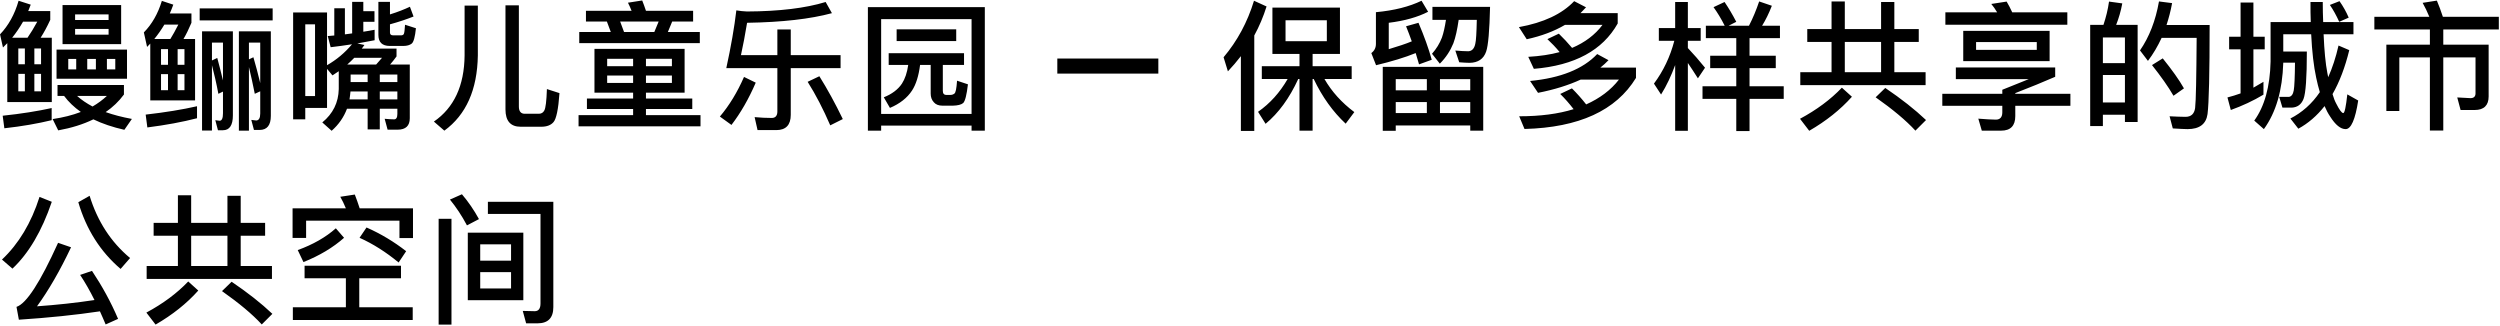 <?xml version="1.0" encoding="UTF-8"?>
<svg width="645px" height="84px" viewBox="0 0 645 84" version="1.1" xmlns="http://www.w3.org/2000/svg" xmlns:xlink="http://www.w3.org/1999/xlink">
    <!-- Generator: Sketch 53.2 (72643) - https://sketchapp.com -->
    <title>P310</title>
    <desc>Created with Sketch.</desc>
    <g id="Page-1" stroke="none" stroke-width="1" fill="none" fill-rule="evenodd">
        <path d="M13.328,27.876 L13.328,31.008 C9.764,31.872 5.696,32.592 1.124,33.096 L0.692,29.856 C5.516,29.352 9.728,28.668 13.328,27.876 Z M1.88,11.136 L0.764,12.252 L0.008,8.868 C2.168,6.6 3.788,3.72 4.796,0.192 L7.928,1.2 C7.712,1.776 7.496,2.316 7.28,2.856 L12.968,2.856 L12.968,5.124 C12.14,6.924 11.312,8.436 10.484,9.732 L13.364,9.732 L13.364,26.328 L1.88,26.328 L1.88,11.136 Z M7.1,9.732 C7.928,8.544 8.756,7.176 9.62,5.592 L5.948,5.592 C5.084,7.104 4.148,8.472 3.14,9.732 L7.1,9.732 Z M10.592,23.556 L10.592,19.056 L8.864,19.056 L8.864,23.556 L10.592,23.556 Z M6.416,23.556 L6.416,19.056 L4.724,19.056 L4.724,23.556 L6.416,23.556 Z M4.724,16.572 L6.416,16.572 L6.416,12.504 L4.724,12.504 L4.724,16.572 Z M8.864,12.504 L8.864,16.572 L10.592,16.572 L10.592,12.504 L8.864,12.504 Z M16.136,1.308 L31.256,1.308 L31.256,11.388 L16.136,11.388 L16.136,1.308 Z M28.016,8.94 L28.016,7.464 L19.376,7.464 L19.376,8.94 L28.016,8.94 Z M19.376,5.16 L28.016,5.16 L28.016,3.72 L19.376,3.72 L19.376,5.16 Z M14.588,12.792 L32.768,12.792 L32.768,20.316 L14.588,20.316 L14.588,12.792 Z M29.744,17.904 L29.744,15.204 L27.584,15.204 L27.584,17.904 L29.744,17.904 Z M24.74,17.904 L24.74,15.204 L22.508,15.204 L22.508,17.904 L24.74,17.904 Z M19.664,17.904 L19.664,15.204 L17.612,15.204 L17.612,17.904 L19.664,17.904 Z M16.532,24.744 L14.84,24.744 L14.84,21.936 L31.976,21.936 L31.976,24.384 C30.68,26.148 29.096,27.66 27.26,28.92 C29.276,29.64 31.508,30.216 34.028,30.684 L32.084,33.492 C29.06,32.808 26.396,31.908 24.092,30.792 C21.428,32.088 18.404,33.024 15.02,33.636 L13.58,30.72 C16.28,30.324 18.692,29.712 20.852,28.884 C19.124,27.66 17.684,26.292 16.532,24.744 Z M23.876,27.48 C25.244,26.688 26.504,25.752 27.584,24.744 L19.88,24.744 C20.996,25.752 22.328,26.652 23.876,27.48 Z M38.772,11.244 C38.484,11.532 38.232,11.82 37.944,12.108 L37.116,8.364 C39.204,6.24 40.752,3.54 41.76,0.228 L44.712,1.2 C44.424,1.992 44.136,2.748 43.812,3.468 L49.392,3.468 L49.392,5.88 C48.708,7.5 48.024,8.904 47.34,10.056 L50.328,10.056 L50.328,25.896 L38.772,25.896 L38.772,11.244 Z M43.956,10.056 C44.604,9.012 45.288,7.788 46.008,6.348 L42.408,6.348 C41.616,7.68 40.752,8.904 39.816,10.056 L43.956,10.056 Z M47.592,23.268 L47.592,19.128 L45.828,19.128 L45.828,23.268 L47.592,23.268 Z M43.344,23.268 L43.344,19.128 L41.544,19.128 L41.544,23.268 L43.344,23.268 Z M41.544,16.716 L43.344,16.716 L43.344,12.684 L41.544,12.684 L41.544,16.716 Z M45.828,12.684 L45.828,16.716 L47.592,16.716 L47.592,12.684 L45.828,12.684 Z M50.832,27.408 L50.832,30.504 C47.088,31.476 42.804,32.268 38.016,32.88 L37.584,29.568 C42.624,28.992 47.052,28.272 50.832,27.408 Z M57.528,33.6 L56.232,33.6 L55.548,31.008 L56.664,31.152 C57.24,31.152 57.528,30.504 57.528,29.208 L57.528,23.628 L56.34,24.204 C55.836,21.504 55.26,19.056 54.684,16.824 L54.684,33.672 L52.128,33.672 L52.128,8.076 L60.084,8.076 L60.084,29.784 C60.084,32.304 59.22,33.6 57.528,33.6 Z M54.684,15.6 L56.052,14.952 C56.556,16.752 57.024,18.696 57.528,20.748 L57.528,10.992 L54.684,10.992 L54.684,15.6 Z M66.96,33.528 L65.52,33.528 L64.836,30.936 L66.096,31.08 C66.78,31.08 67.14,30.468 67.14,29.28 L67.14,23.556 L65.736,24.204 C65.232,21.684 64.728,19.38 64.224,17.292 L64.224,33.708 L61.632,33.708 L61.632,8.076 L69.876,8.076 L69.876,29.892 C69.876,32.304 68.904,33.528 66.96,33.528 Z M64.224,15.312 L65.376,14.772 C65.988,16.824 66.564,19.056 67.14,21.432 L67.14,10.992 L64.224,10.992 L64.224,15.312 Z M51.516,2.172 L70.344,2.172 L70.344,5.268 L51.516,5.268 L51.516,2.172 Z M84.376,3.216 L84.376,16.824 C86.824,15.42 88.984,13.62 90.82,11.424 C88.984,11.712 87.148,11.964 85.312,12.18 L84.556,9.3 L86.248,9.156 L86.248,2.136 L88.984,2.136 L88.984,8.868 C89.596,8.796 90.208,8.688 90.856,8.616 L90.856,0.48 L93.736,0.48 L93.736,2.892 L96.616,2.892 L96.616,5.628 L93.736,5.628 L93.736,8.184 C94.744,8.04 95.716,7.86 96.652,7.68 L96.652,10.38 C95.14,10.668 93.664,10.956 92.188,11.208 L94.024,11.604 C93.808,11.928 93.556,12.252 93.34,12.54 L102.304,12.54 L102.304,14.556 C101.728,15.348 101.188,16.032 100.648,16.644 L105.724,16.644 L105.724,30.504 C105.724,32.448 104.68,33.456 102.592,33.456 L100,33.456 L99.244,30.648 C100.108,30.72 100.936,30.792 101.692,30.792 C102.232,30.792 102.52,30.324 102.52,29.388 L102.52,28.056 L97.984,28.056 L97.984,33.384 L94.852,33.384 L94.852,28.056 L89.524,28.056 C88.696,30.252 87.364,32.16 85.564,33.744 L83.152,31.584 C85.888,29.352 87.328,26.472 87.4,22.98 L87.4,18.372 L85.78,19.452 L84.376,17.76 L84.376,27.84 L78.76,27.84 L78.76,30.792 L75.628,30.792 L75.628,3.216 L84.376,3.216 Z M89.596,16.644 L97.048,16.644 L98.56,14.916 L91.396,14.916 C90.82,15.528 90.208,16.104 89.596,16.644 Z M94.852,19.236 L90.46,19.236 L90.46,21.18 L94.852,21.18 L94.852,19.236 Z M90.424,23.592 C90.352,24.312 90.28,24.996 90.172,25.644 L94.852,25.644 L94.852,23.592 L90.424,23.592 Z M102.52,25.644 L102.52,23.592 L97.984,23.592 L97.984,25.644 L102.52,25.644 Z M102.52,21.18 L102.52,19.236 L97.984,19.236 L97.984,21.18 L102.52,21.18 Z M78.76,24.78 L81.28,24.78 L81.28,6.276 L78.76,6.276 L78.76,24.78 Z M104.032,11.856 L100.576,11.856 C98.596,11.856 97.624,10.884 97.624,9.012 L97.624,0.48 L100.612,0.48 L100.612,3.72 C102.7,3.072 104.392,2.388 105.76,1.74 L106.696,4.26 C104.896,4.98 102.844,5.664 100.612,6.276 L100.612,8.4 C100.612,8.868 100.864,9.12 101.44,9.12 L103.492,9.12 C103.78,9.12 104.032,9.012 104.176,8.796 C104.32,8.508 104.428,7.716 104.5,6.384 L107.308,7.284 C107.092,9.48 106.732,10.812 106.228,11.244 C105.724,11.64 105.004,11.856 104.032,11.856 Z M119.864,1.452 L123.284,1.452 L123.284,14.304 C123.14,23.16 120.26,29.604 114.644,33.708 L111.944,31.368 C117.128,27.804 119.792,22.116 119.864,14.304 L119.864,1.452 Z M139.628,32.7 L134.336,32.7 C131.708,32.7 130.412,31.188 130.412,28.236 L130.412,1.38 L133.868,1.38 L133.868,27.48 C133.868,28.704 134.372,29.352 135.38,29.352 L139.016,29.352 C139.664,29.352 140.132,29.064 140.42,28.524 C140.78,27.912 140.996,26.076 141.104,22.98 L144.344,24.024 C144.056,28.2 143.516,30.72 142.796,31.512 C142.112,32.304 141.068,32.7 139.628,32.7 Z M163.344,15.168 L156.648,15.168 L156.648,17.076 L163.344,17.076 L163.344,15.168 Z M163.344,19.488 L156.648,19.488 L156.648,21.396 L163.344,21.396 L163.344,19.488 Z M163.344,23.916 L153.372,23.916 L153.372,12.612 L176.628,12.612 L176.628,23.916 L166.656,23.916 L166.656,25.428 L178.608,25.428 L178.608,28.128 L166.656,28.128 L166.656,29.712 L180.732,29.712 L180.732,32.592 L149.268,32.592 L149.268,29.712 L163.344,29.712 L163.344,28.128 L151.428,28.128 L151.428,25.428 L163.344,25.428 L163.344,23.916 Z M166.656,21.396 L173.352,21.396 L173.352,19.488 L166.656,19.488 L166.656,21.396 Z M166.656,17.076 L173.352,17.076 L173.352,15.168 L166.656,15.168 L166.656,17.076 Z M156.576,5.556 L151.176,5.556 L151.176,2.784 L162.948,2.784 C162.66,2.028 162.336,1.344 162.012,0.696 L165.684,0.12 C166.008,0.912 166.332,1.812 166.656,2.784 L178.824,2.784 L178.824,5.556 L173.424,5.556 L172.308,8.256 L180.552,8.256 L180.552,11.136 L149.448,11.136 L149.448,8.256 L157.584,8.256 L156.576,5.556 Z M161.004,8.256 L168.816,8.256 L169.932,5.556 L159.996,5.556 L161.004,8.256 Z M187.384,17.58 C188.608,11.964 189.472,6.996 189.976,2.676 C190.84,2.82 191.776,2.928 192.712,2.964 C201.064,2.928 207.832,2.1 213.016,0.516 L214.636,3.396 C209.056,4.908 201.748,5.736 192.748,5.88 C192.244,8.976 191.704,11.748 191.164,14.232 L200.56,14.232 L200.56,7.608 L204.016,7.608 L204.016,14.232 L216.868,14.232 L216.868,17.58 L204.016,17.58 L204.016,29.64 C204.016,32.232 202.756,33.564 200.308,33.564 L195.448,33.564 L194.692,30.216 C196.24,30.36 197.716,30.432 199.12,30.432 C200.056,30.432 200.56,29.856 200.56,28.776 L200.56,17.58 L187.384,17.58 Z M191.956,19.848 L194.98,21.324 C193.18,25.5 191.092,29.136 188.716,32.232 L185.728,30.072 C188.14,27.228 190.228,23.808 191.956,19.848 Z M211.396,19.668 C213.484,23.016 215.5,26.688 217.444,30.72 L214.204,32.34 C212.404,28.164 210.46,24.42 208.372,21.108 L211.396,19.668 Z M254.084,1.848 L254.084,33.708 L250.664,33.708 L250.664,32.412 L227.336,32.412 L227.336,33.708 L223.916,33.708 L223.916,1.848 L254.084,1.848 Z M227.336,29.388 L250.664,29.388 L250.664,4.944 L227.336,4.944 L227.336,29.388 Z M231.332,7.572 L246.704,7.572 L246.704,10.596 L231.332,10.596 L231.332,7.572 Z M229.28,13.728 L248.72,13.728 L248.72,16.752 L243.248,16.752 L243.248,23.412 C243.248,24.132 243.536,24.492 244.184,24.492 L245.156,24.492 C245.588,24.492 245.912,24.384 246.2,24.168 C246.56,23.988 246.776,22.872 246.92,20.82 L249.728,21.756 C249.404,24.492 249.008,26.076 248.504,26.58 C248,27.012 247.1,27.228 245.804,27.264 L243.176,27.264 C242.168,27.264 241.448,26.976 240.944,26.4 C240.368,25.788 240.116,25.032 240.116,24.132 L240.116,16.752 L237.38,16.752 C237.02,19.56 236.336,21.792 235.292,23.376 C234.068,25.248 232.16,26.76 229.604,27.84 L228.02,25.104 C230.108,24.276 231.692,23.088 232.7,21.576 C233.492,20.352 234.032,18.768 234.32,16.752 L229.28,16.752 L229.28,13.728 Z M272.788,15.096 L298.852,15.096 L298.852,18.984 L272.788,18.984 L272.788,15.096 Z M323.532,0.192 L326.772,1.668 C325.944,4.296 324.9,6.78 323.604,9.156 L323.604,33.78 L320.148,33.78 L320.148,14.484 C319.104,15.852 317.988,17.148 316.8,18.408 L315.684,14.772 C319.212,10.596 321.84,5.736 323.532,0.192 Z M328.284,1.956 L345.708,1.956 L345.708,13.908 L338.652,13.908 L338.652,17.076 L348.732,17.076 L348.732,20.388 L341.712,20.388 C343.584,23.628 346.14,26.472 349.416,28.92 L347.184,31.908 C343.872,28.812 341.136,24.996 338.94,20.388 L338.652,20.388 L338.652,33.708 L335.268,33.708 L335.268,20.388 L334.944,20.388 C332.676,25.32 329.868,29.172 326.52,31.944 L324.576,28.848 C327.672,26.688 330.192,23.88 332.208,20.388 L325.548,20.388 L325.548,17.076 L335.268,17.076 L335.268,13.908 L328.284,13.908 L328.284,1.956 Z M342.324,10.632 L342.324,5.232 L331.668,5.232 L331.668,10.632 L342.324,10.632 Z M382.672,17.256 L382.672,33.708 L379.324,33.708 L379.324,32.376 L360.1,32.376 L360.1,33.744 L356.752,33.744 L356.752,17.256 L382.672,17.256 Z M360.1,29.172 L368.128,29.172 L368.128,26.328 L360.1,26.328 L360.1,29.172 Z M371.512,29.172 L379.324,29.172 L379.324,26.328 L371.512,26.328 L371.512,29.172 Z M360.1,23.304 L368.128,23.304 L368.128,20.424 L360.1,20.424 L360.1,23.304 Z M371.512,20.424 L371.512,23.304 L379.324,23.304 L379.324,20.424 L371.512,20.424 Z M365.968,5.88 C367.444,9.336 368.596,12.54 369.388,15.42 L366.112,16.608 C365.824,15.6 365.536,14.628 365.248,13.692 C362.512,14.808 359.092,15.852 355.024,16.824 L353.8,13.692 C354.592,13.116 354.988,12.324 354.988,11.316 L354.988,3.144 C359.704,2.712 363.628,1.704 366.76,0.192 L368.452,3.036 C365.788,4.404 362.404,5.376 358.3,5.88 L358.3,12.684 C360.712,11.964 362.692,11.316 364.24,10.668 C363.772,9.336 363.268,8.04 362.764,6.78 L365.968,5.88 Z M373.06,5.124 L369.568,5.124 L369.568,1.776 L384.436,1.776 C384.292,7.896 383.968,11.748 383.428,13.296 C382.78,15.204 381.34,16.176 379.18,16.212 C378.388,16.212 377.488,16.14 376.48,16.068 L375.472,13.044 C376.804,13.152 377.92,13.224 378.82,13.224 C379.756,13.188 380.368,12.54 380.62,11.316 C380.836,10.488 380.944,8.436 381.016,5.124 L376.336,5.124 C375.976,7.608 375.544,9.624 374.968,11.172 C374.176,13.116 373.024,14.88 371.476,16.428 L369.46,13.872 C370.576,12.612 371.44,11.208 372.016,9.696 C372.448,8.472 372.772,6.96 373.06,5.124 Z M406.136,0.3 L409.196,1.884 C408.692,2.424 408.224,2.928 407.756,3.396 L417.368,3.396 L417.368,6.06 C413.48,12.972 406.28,16.896 395.732,17.76 L394.292,14.664 C397.316,14.484 400.016,14.088 402.392,13.44 C401.384,12.216 400.304,11.1 399.224,10.092 L402.176,8.688 C403.364,9.84 404.516,11.064 405.596,12.36 C408.908,10.956 411.536,8.976 413.444,6.42 L403.76,6.42 C400.952,8.076 397.676,9.3 393.896,10.128 L391.88,6.996 C398.252,5.844 403.004,3.612 406.136,0.3 Z M405.56,22.8 C406.856,24.096 408.08,25.464 409.232,26.94 C412.76,25.356 415.604,23.232 417.692,20.532 L407.828,20.532 C404.696,21.972 401.024,23.124 396.812,23.952 L394.76,20.892 C402.608,20.136 408.404,17.832 412.076,13.944 L414.992,15.528 C414.344,16.212 413.624,16.86 412.904,17.436 L422.084,17.436 L422.084,20.1 C416.936,28.524 407.36,32.916 393.32,33.276 L391.952,30 C397.388,30 402.068,29.388 405.992,28.164 C404.876,26.724 403.724,25.392 402.536,24.24 L405.56,22.8 Z M447.96,9.84 L440.112,9.84 L440.112,6.636 L444.972,6.636 C444.072,4.836 443.1,3.252 442.092,1.848 L444.936,0.516 C445.98,2.064 446.988,3.756 447.96,5.628 L445.98,6.636 L451.236,6.636 C452.244,4.692 453.108,2.604 453.864,0.372 L457.14,1.488 C456.384,3.432 455.556,5.124 454.62,6.636 L459.228,6.636 L459.228,9.84 L451.38,9.84 L451.38,14.376 L458.148,14.376 L458.148,17.58 L451.38,17.58 L451.38,22.26 L460.2,22.26 L460.2,25.5 L451.38,25.5 L451.38,33.816 L447.96,33.816 L447.96,25.5 L439.248,25.5 L439.248,22.26 L447.96,22.26 L447.96,17.58 L441.228,17.58 L441.228,14.376 L447.96,14.376 L447.96,9.84 Z M435.468,16.248 L435.468,33.744 L432.192,33.744 L432.192,16.788 C431.184,19.524 429.996,22.08 428.556,24.384 L426.72,21.576 C429.132,18.336 430.896,14.664 431.976,10.524 L427.98,10.524 L427.98,7.248 L432.192,7.248 L432.192,0.516 L435.468,0.516 L435.468,7.248 L438.78,7.248 L438.78,10.524 L435.468,10.524 L435.468,12.396 C436.908,13.908 438.384,15.6 439.896,17.472 L438.06,20.208 C437.052,18.624 436.188,17.292 435.468,16.248 Z M466.276,7.5 L472.54,7.5 L472.54,0.372 L475.96,0.372 L475.96,7.5 L485.32,7.5 L485.32,0.516 L488.74,0.516 L488.74,7.5 L495.04,7.5 L495.04,10.812 L488.74,10.812 L488.74,18.624 L496.804,18.624 L496.804,21.972 L464.476,21.972 L464.476,18.624 L472.54,18.624 L472.54,10.812 L466.276,10.812 L466.276,7.5 Z M475.96,18.624 L485.32,18.624 L485.32,10.812 L475.96,10.812 L475.96,18.624 Z M475.204,22.62 L477.796,24.96 C474.808,28.308 471.136,31.224 466.78,33.744 L464.404,30.648 C468.688,28.344 472.288,25.68 475.204,22.62 Z M486.4,22.692 C490.54,25.5 494.032,28.236 496.912,30.972 L494.176,33.708 C491.728,31.044 488.308,28.2 483.916,25.104 L486.4,22.692 Z M506.516,7.968 L528.8,7.968 L528.8,15.78 L506.516,15.78 L506.516,7.968 Z M525.488,12.864 L525.488,10.848 L509.828,10.848 L509.828,12.864 L525.488,12.864 Z M517.712,0.408 C518.216,1.236 518.684,2.172 519.152,3.18 L533.372,3.18 L533.372,6.384 L501.908,6.384 L501.908,3.18 L515.264,3.18 C514.796,2.388 514.292,1.668 513.752,1.02 L517.712,0.408 Z M501.116,24.204 L516.596,24.204 L516.596,23.16 L523.4,20.424 L504.608,20.424 L504.608,17.4 L530.24,17.4 L530.24,19.812 C527.288,21.108 523.832,22.512 519.944,24.024 L519.944,24.204 L534.164,24.204 L534.164,27.3 L519.944,27.3 L519.944,29.964 C519.944,32.448 518.72,33.708 516.308,33.708 L511.304,33.708 L510.404,30.612 C512.312,30.756 513.824,30.864 514.94,30.864 C516.02,30.864 516.596,30.216 516.596,28.992 L516.596,27.3 L501.116,27.3 L501.116,24.204 Z M551.508,6.42 L551.508,31.476 L548.232,31.476 L548.232,29.604 L542.544,29.604 L542.544,32.52 L539.268,32.52 L539.268,6.42 L542.688,6.42 C543.336,4.476 543.84,2.496 544.128,0.408 L547.548,0.876 C547.188,2.856 546.648,4.692 545.964,6.42 L551.508,6.42 Z M542.544,26.436 L548.232,26.436 L548.232,19.344 L542.544,19.344 L542.544,26.436 Z M542.544,16.284 L548.232,16.284 L548.232,9.66 L542.544,9.66 L542.544,16.284 Z M557.988,15.06 C560.364,18.012 562.2,20.568 563.46,22.8 L560.76,24.708 C559.392,22.332 557.52,19.704 555.216,16.788 L557.988,15.06 Z M570.084,6.456 C570.084,18.876 569.904,26.544 569.544,29.424 C569.184,32.016 567.456,33.312 564.396,33.312 C563.676,33.312 562.38,33.24 560.58,33.132 L559.752,30 C561.336,30.072 562.704,30.144 563.856,30.144 C565.296,30.144 566.124,29.388 566.34,27.876 C566.556,26.076 566.664,20.028 566.736,9.768 L557.7,9.768 C556.692,11.928 555.54,13.908 554.172,15.708 L552.12,13.008 C554.496,9.552 556.152,5.34 557.016,0.372 L560.4,0.804 C560.04,2.82 559.536,4.692 558.96,6.456 L570.084,6.456 Z M575.116,9.48 L578.068,9.48 L578.068,0.66 L581.38,0.66 L581.38,9.48 L584.296,9.48 L584.296,12.72 L581.38,12.72 L581.38,22.62 L583.972,21.108 L583.972,24.42 C581.344,26.004 578.536,27.3 575.548,28.38 L574.684,25.14 C575.836,24.852 576.952,24.492 578.068,24.096 L578.068,12.72 L575.116,12.72 L575.116,9.48 Z M589.084,16.176 C588.868,23.304 587.212,28.992 584.08,33.312 L581.596,31.116 C584.26,27.444 585.664,22.368 585.808,15.888 L585.808,5.7 L596.176,5.7 C596.104,4.044 596.104,2.316 596.104,0.516 L599.272,0.516 C599.272,2.388 599.308,4.116 599.38,5.7 L607.192,5.7 L607.192,8.832 L599.488,8.832 C599.668,13.116 599.992,16.464 600.46,18.84 C600.532,19.236 600.604,19.596 600.676,19.92 C601.756,17.508 602.656,14.772 603.34,11.748 L606.112,12.936 C605.032,17.364 603.592,21.144 601.792,24.276 C602.08,25.284 602.404,26.112 602.764,26.76 C603.556,28.344 604.168,29.172 604.564,29.172 C604.924,29.172 605.248,27.552 605.608,24.348 L608.416,25.932 C607.66,30.828 606.58,33.312 605.176,33.312 C603.88,33.312 602.548,32.232 601.18,30.072 C600.64,29.28 600.172,28.38 599.74,27.372 C597.76,29.892 595.492,31.836 592.972,33.204 L590.92,30.576 C593.944,29.028 596.5,26.76 598.516,23.772 C598.156,22.62 597.868,21.36 597.58,20.064 C596.932,17.076 596.5,13.332 596.284,8.832 L589.084,8.832 L589.084,13.296 L595.168,13.296 C595.168,19.992 594.88,24.06 594.304,25.536 C593.728,26.976 592.72,27.696 591.28,27.768 L588.868,27.768 L588.04,24.996 L590.524,24.996 C591.172,24.924 591.604,24.348 591.784,23.34 C591.964,22.332 592.072,19.92 592.108,16.176 L589.084,16.176 Z M603.592,0.3 C604.528,1.632 605.32,3.036 605.968,4.548 L603.52,5.628 C602.764,3.972 601.972,2.532 601.108,1.272 L603.592,0.3 Z M612.584,4.332 L626.768,4.332 C626.228,3.036 625.652,1.812 625.04,0.732 L628.712,0.156 C629.252,1.416 629.756,2.82 630.26,4.332 L644.696,4.332 L644.696,7.608 L630.368,7.608 L630.368,11.532 L642.068,11.532 L642.068,24.888 C642.068,27.192 640.844,28.38 638.468,28.38 L634.832,28.38 L633.968,25.14 L637.388,25.32 C638.252,25.32 638.684,24.888 638.684,24.096 L638.684,14.808 L630.368,14.808 L630.368,33.672 L626.912,33.672 L626.912,14.808 L619.028,14.808 L619.028,28.632 L615.68,28.632 L615.68,11.532 L626.912,11.532 L626.912,7.608 L612.584,7.608 L612.584,4.332 Z M10.196,50.804 L13.364,52.064 C10.808,59.588 7.424,65.348 3.212,69.308 L0.512,66.968 C4.832,62.9 8.072,57.5 10.196,50.804 Z M23.732,69.884 C26.324,73.772 28.592,77.876 30.464,82.268 L27.26,83.708 C26.756,82.556 26.288,81.404 25.784,80.324 C19.52,81.26 12.572,81.98 4.868,82.484 L4.256,79.172 C6.812,78.344 10.376,72.836 14.984,62.648 L18.332,63.8 C15.452,69.884 12.5,74.96 9.548,79.028 C14.66,78.668 19.628,78.128 24.38,77.408 C23.192,75.032 21.968,72.872 20.672,70.928 L23.732,69.884 Z M23.12,50.516 C25.136,57.068 28.592,62.432 33.56,66.572 L31.112,69.38 C25.892,64.916 22.256,59.192 20.204,52.172 L23.12,50.516 Z M39.636,57.5 L45.9,57.5 L45.9,50.372 L49.32,50.372 L49.32,57.5 L58.68,57.5 L58.68,50.516 L62.1,50.516 L62.1,57.5 L68.4,57.5 L68.4,60.812 L62.1,60.812 L62.1,68.624 L70.164,68.624 L70.164,71.972 L37.836,71.972 L37.836,68.624 L45.9,68.624 L45.9,60.812 L39.636,60.812 L39.636,57.5 Z M49.32,68.624 L58.68,68.624 L58.68,60.812 L49.32,60.812 L49.32,68.624 Z M48.564,72.62 L51.156,74.96 C48.168,78.308 44.496,81.224 40.14,83.744 L37.764,80.648 C42.048,78.344 45.648,75.68 48.564,72.62 Z M59.76,72.692 C63.9,75.5 67.392,78.236 70.272,80.972 L67.536,83.708 C65.088,81.044 61.668,78.2 57.276,75.104 L59.76,72.692 Z M78.58,68.552 L103.456,68.552 L103.456,71.792 L92.692,71.792 L92.692,79.28 L106.48,79.28 L106.48,82.556 L75.556,82.556 L75.556,79.28 L89.236,79.28 L89.236,71.792 L78.58,71.792 L78.58,68.552 Z M94.564,58.688 C98.308,60.344 101.692,62.396 104.788,64.808 L102.844,67.724 C99.568,65.024 96.22,62.9 92.764,61.352 L94.564,58.688 Z M86.644,58.904 L88.768,61.352 C85.924,63.872 82.432,65.96 78.292,67.616 L76.816,64.52 C80.776,63.08 84.052,61.208 86.644,58.904 Z M91.54,50.192 C91.972,51.272 92.368,52.46 92.8,53.756 L106.552,53.756 L106.552,61.424 L103.06,61.424 L103.06,56.924 L78.976,56.924 L78.976,61.388 L75.484,61.388 L75.484,53.756 L89.236,53.756 C88.804,52.676 88.3,51.668 87.796,50.768 L91.54,50.192 Z M120.692,60.02 L135.02,60.02 L135.02,77.444 L120.692,77.444 L120.692,60.02 Z M131.852,74.42 L131.852,70.208 L123.896,70.208 L123.896,74.42 L131.852,74.42 Z M123.896,67.256 L131.852,67.256 L131.852,63.044 L123.896,63.044 L123.896,67.256 Z M138.692,83.42 L135.74,83.42 L134.876,80.216 L137.972,80.288 C138.944,80.288 139.448,79.604 139.448,78.308 L139.448,55.196 L125.876,55.196 L125.876,52.064 L142.76,52.064 L142.76,79.244 C142.76,82.016 141.392,83.42 138.692,83.42 Z M113.168,56.456 L116.48,56.456 L116.48,83.744 L113.168,83.744 L113.168,56.456 Z M119.18,50.12 C120.836,52.064 122.312,54.224 123.572,56.528 L120.476,58.148 C119.144,55.628 117.668,53.432 116.084,51.488 L119.18,50.12 Z" id="P310" fill="#000000" fill-rule="nonzero"></path>
    </g>
</svg>